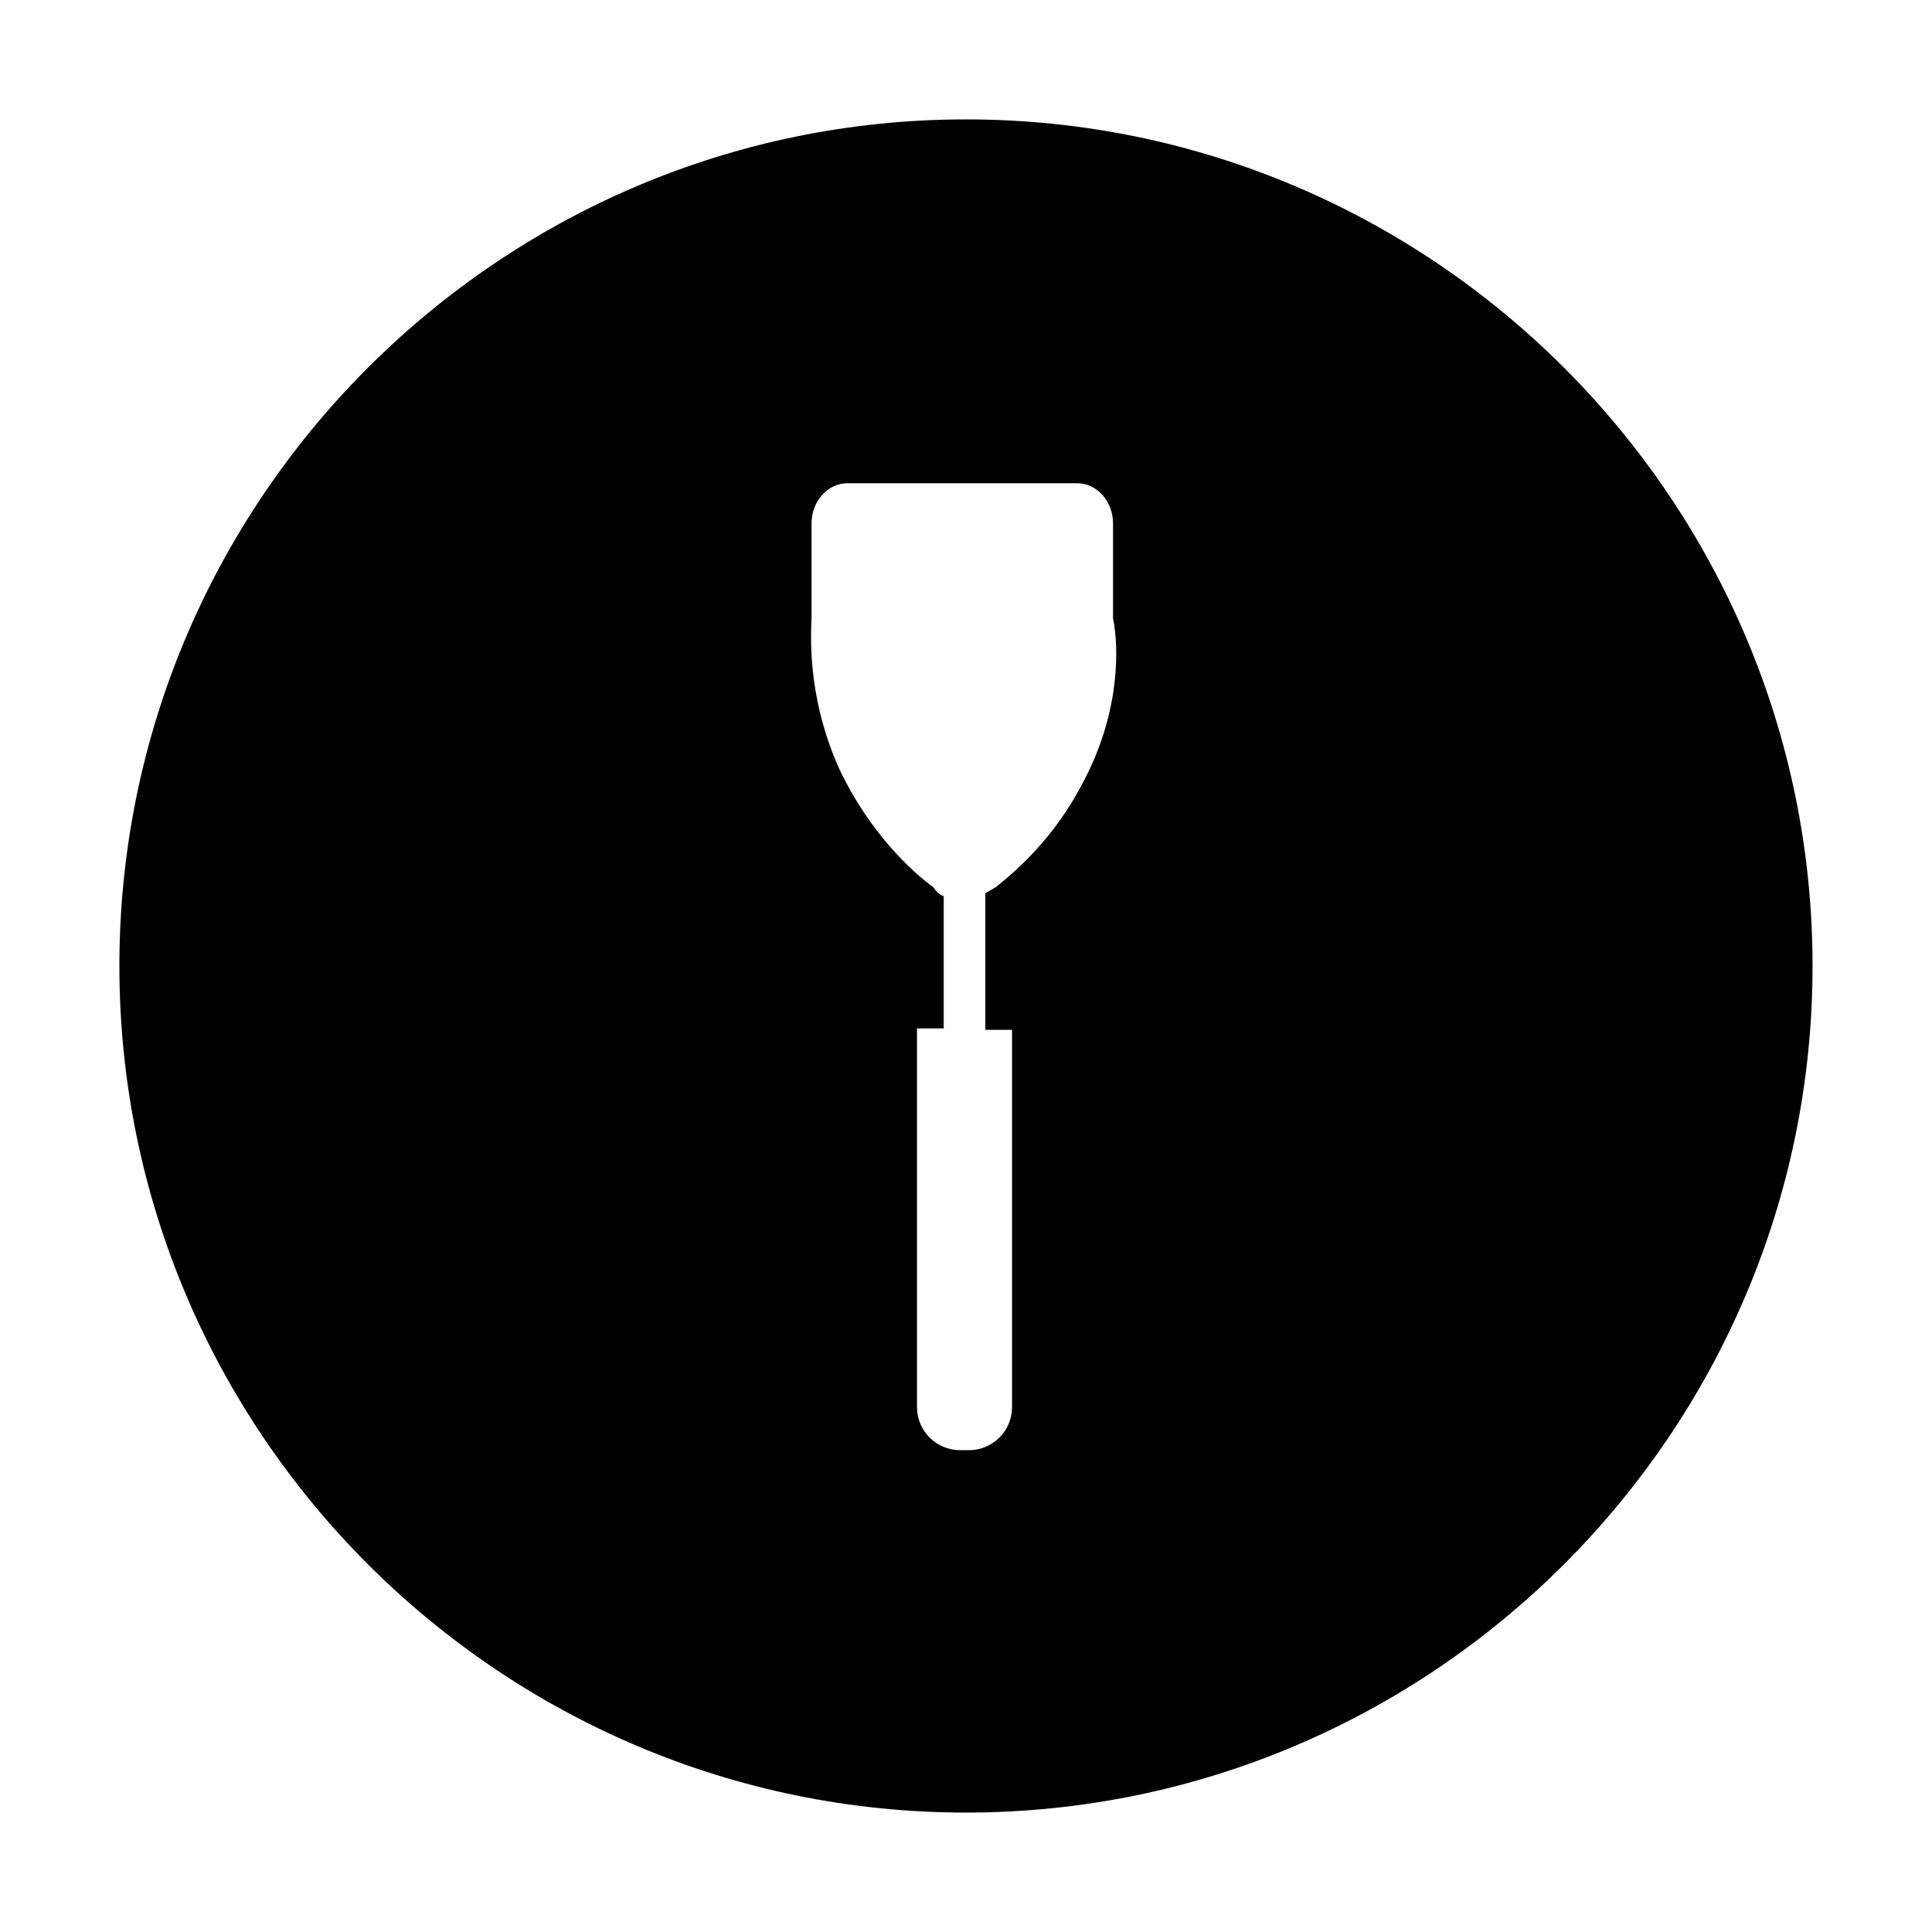 <?xml version="1.0" encoding="UTF-8"?>
<!-- Uploaded to: ICON Repo, www.svgrepo.com, Generator: ICON Repo Mixer Tools -->
<svg fill="#000000" width="800px" height="800px" version="1.1" viewBox="144 144 512 512" xmlns="http://www.w3.org/2000/svg">
 <path d="m400 175.64c-123.59 0-224.36 100.76-224.36 224.36 0 123.59 100.76 224.35 224.35 224.35s224.35-100.76 224.35-224.35c0.004-123.59-100.76-224.36-224.35-224.36zm31.094 175.55c-7.477 14.562-17.32 23.223-23.223 27.945-0.789 0.395-1.969 1.18-2.754 1.574v36.211h7.086v99.977c0 6.297-5.117 11.414-11.414 11.414h-2.363c-6.297 0-11.414-5.117-11.414-11.414l-0.004-100.37h7.086v-35.031c-1.18-0.395-1.969-1.18-2.754-2.363-5.902-4.328-16.926-14.562-24.797-31.094-7.871-17.32-7.871-32.668-7.477-40.148v-25.191c0-5.902 4.328-10.629 9.445-10.629h61.008c5.117 0 9.445 4.723 9.445 10.629v25.191c1.574 7.481 1.969 24.797-7.871 43.297z"/>
</svg>